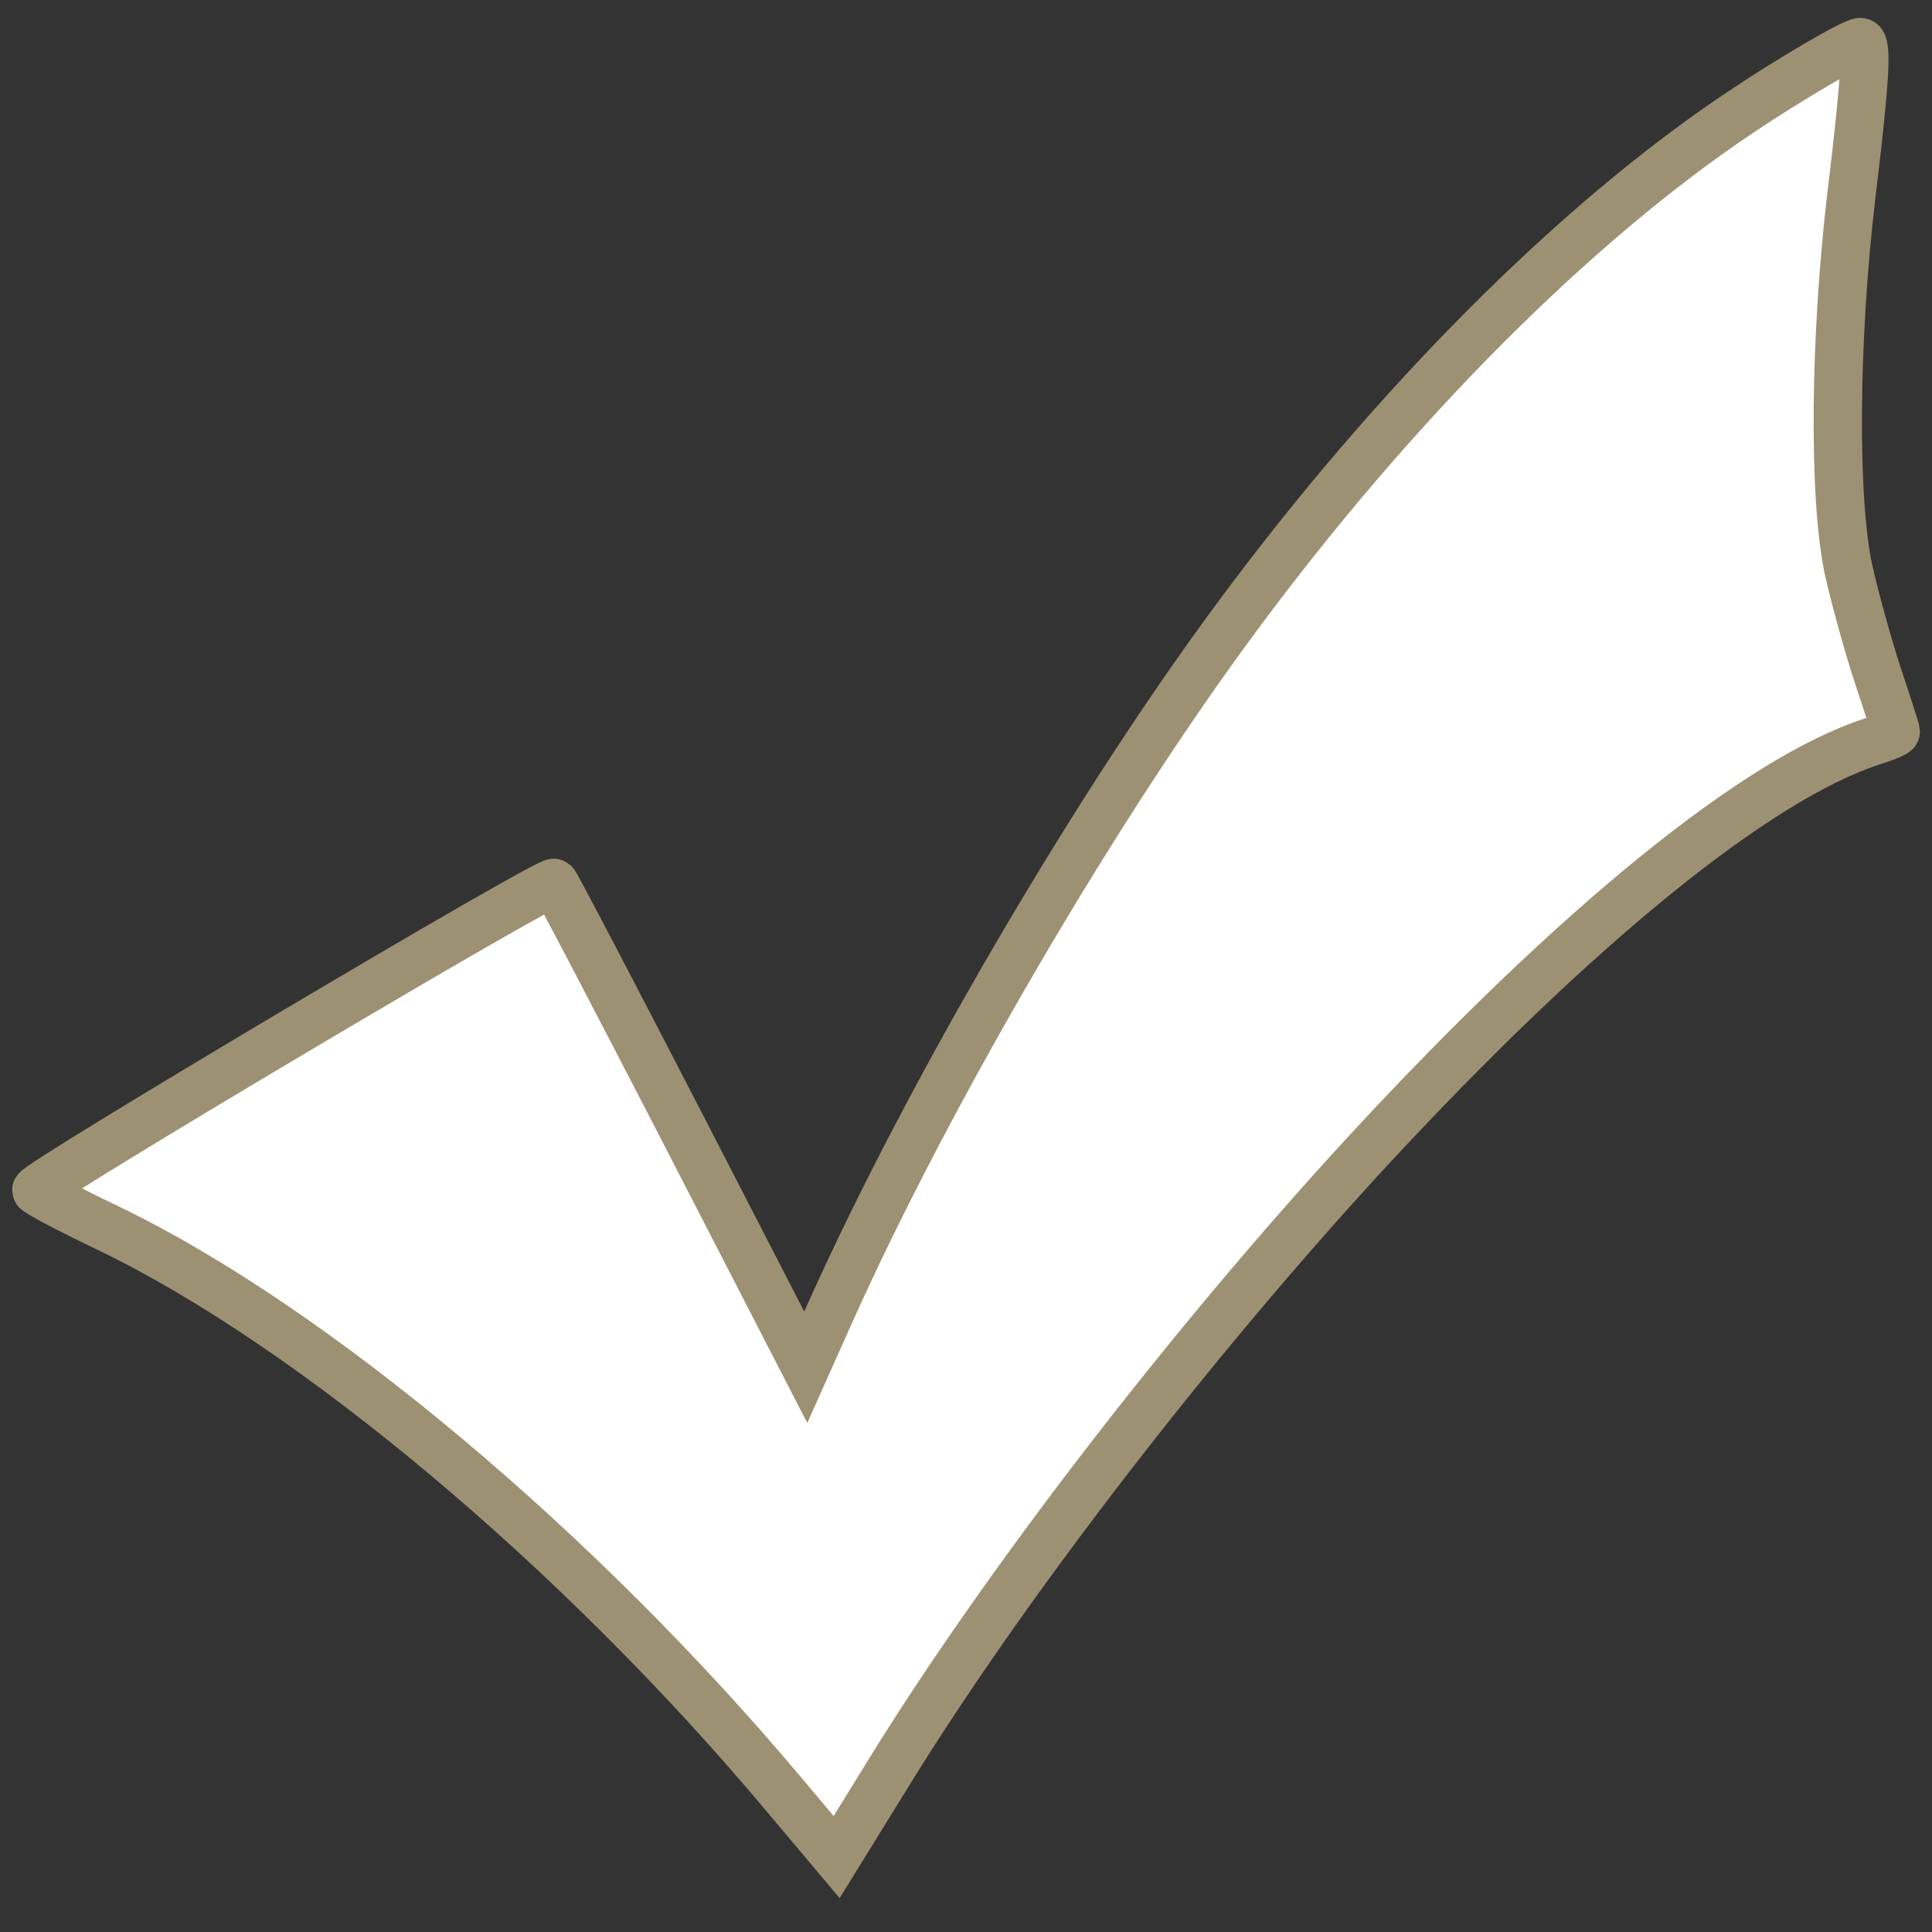 <?xml version="1.0" encoding="utf-8"?>
<!-- Generator: Adobe Illustrator 15.0.2, SVG Export Plug-In . SVG Version: 6.00 Build 0)  -->
<!DOCTYPE svg PUBLIC "-//W3C//DTD SVG 1.1//EN" "http://www.w3.org/Graphics/SVG/1.1/DTD/svg11.dtd">
<svg version="1.1" id="Layer_1" xmlns="http://www.w3.org/2000/svg" xmlns:xlink="http://www.w3.org/1999/xlink" x="0px" y="0px"
	 width="80px" height="80px" viewBox="0 0 80 80" enable-background="new 0 0 80 80" xml:space="preserve">
<rect x="0" y="0" width="80" height="80" fill="#333333" stroke="none"/>
<g id="layer1">
	<path id="path2890" fill="#ffffff" stroke="#9D9174" stroke-width="2" d="M32.426,74.262
		C23.917,64.13,12.954,54.946,4.526,50.877c-1.662-0.79-3.027-1.52-3.026-1.591c0.001-0.292,21.262-12.919,21.447-12.73
		c0.103,0.112,2.483,4.668,5.304,10.131l5.113,9.928l1.027-2.295c4.065-9.062,11.005-20.931,16.85-28.805
		c6.491-8.774,13.987-16.293,20.8-20.847c2.03-1.366,4.691-2.927,4.992-2.927s0.202,1.615-0.376,6.392
		c-0.692,5.865-0.752,12.478-0.114,15.452c0.251,1.128,0.791,3.083,1.197,4.336c0.421,1.258,0.76,2.319,0.76,2.372
		c0,0.059-0.43,0.241-0.966,0.406c-4.765,1.539-12.288,7.655-20.878,16.941C49.312,55.602,41.61,65.6,36.793,73.417l-2.15,3.479
		L32.426,74.262L32.426,74.262z"/>
</g>
</svg>
